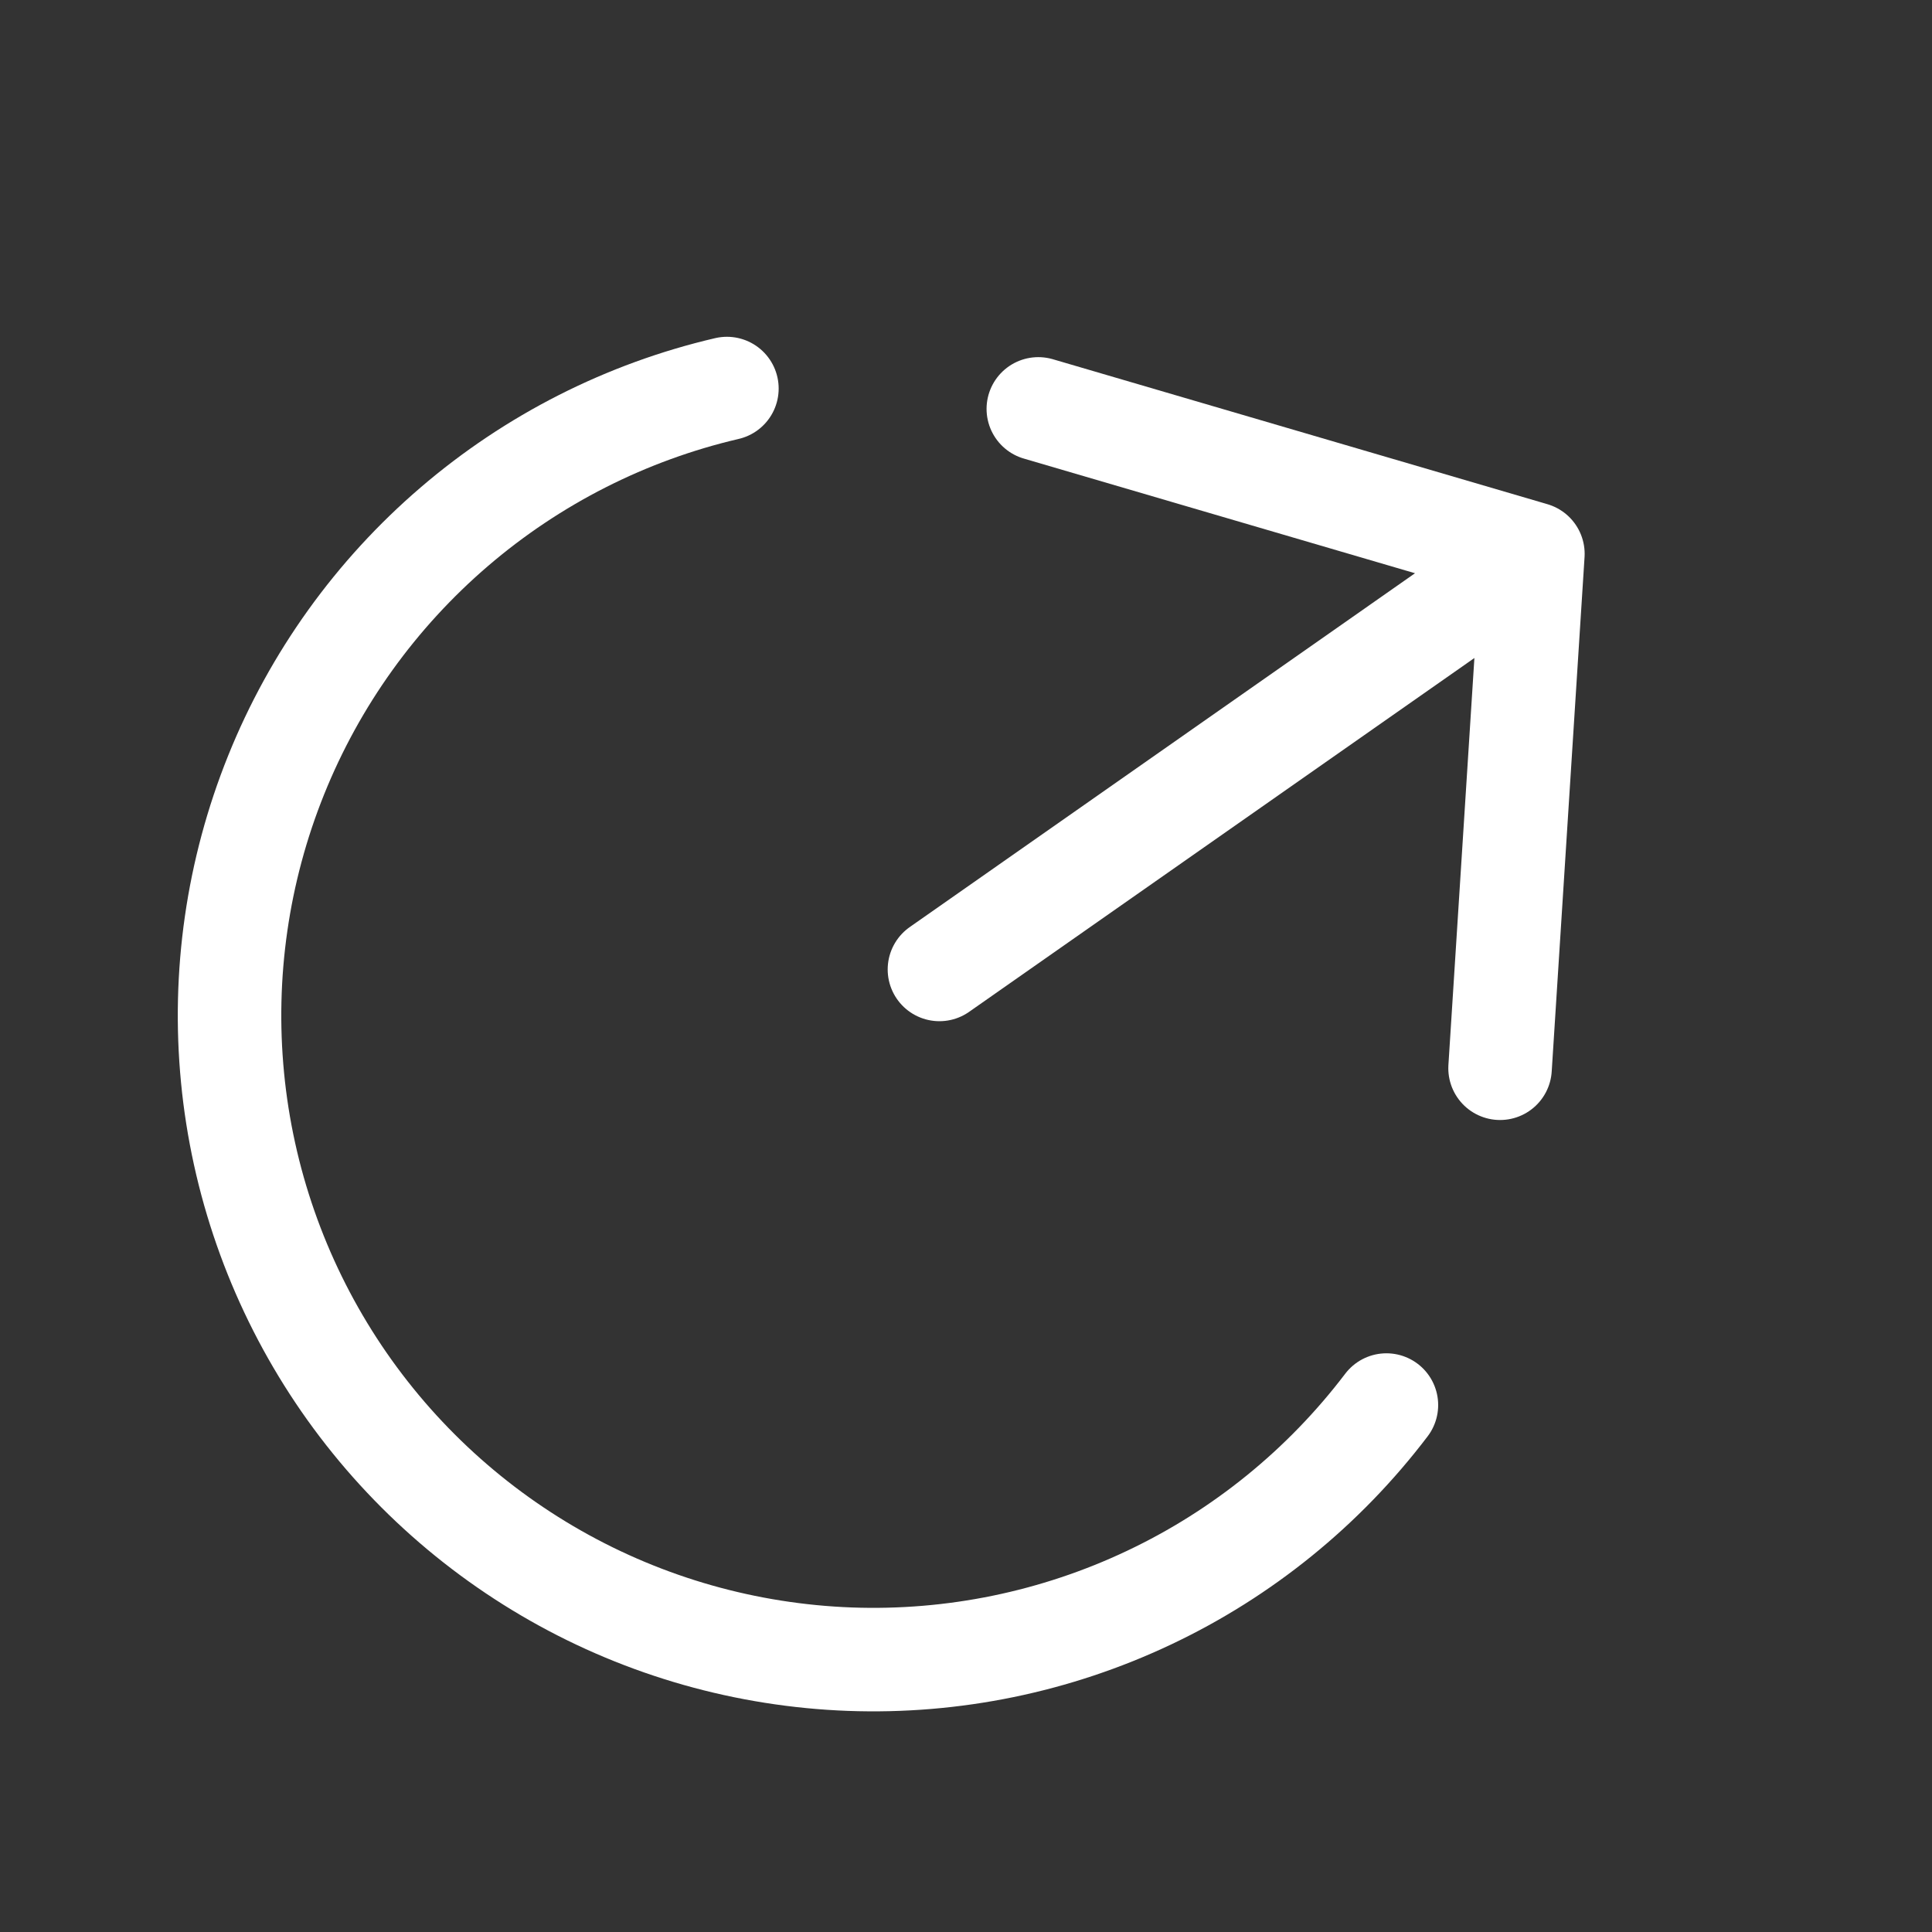 <svg width="28" height="28" viewBox="0 0 28 28" fill="none" xmlns="http://www.w3.org/2000/svg">
<rect x="0" y="0" width="28" height="28" fill="#333333" stroke="none"/>
<path d="M20.093 20.363C19.187 21.556 18.007 22.514 16.654 23.154C15.3 23.795 13.812 24.101 12.315 24.046C10.818 23.99 9.356 23.576 8.053 22.836C6.751 22.097 5.645 21.055 4.83 19.799C4.015 18.542 3.514 17.108 3.37 15.617C3.226 14.126 3.442 12.622 4.002 11.232C4.561 9.843 5.447 8.609 6.584 7.634C7.721 6.659 9.076 5.971 10.535 5.631" stroke="white" stroke-width="1.5" stroke-linecap="round" stroke-linejoin="round"/>
<path d="M15.048 5.926L22.216 8.027M22.216 8.027L21.74 15.482M22.216 8.027L13.615 14.05" stroke="white" stroke-width="1.5" stroke-linecap="round" stroke-linejoin="round"/>
</svg>

